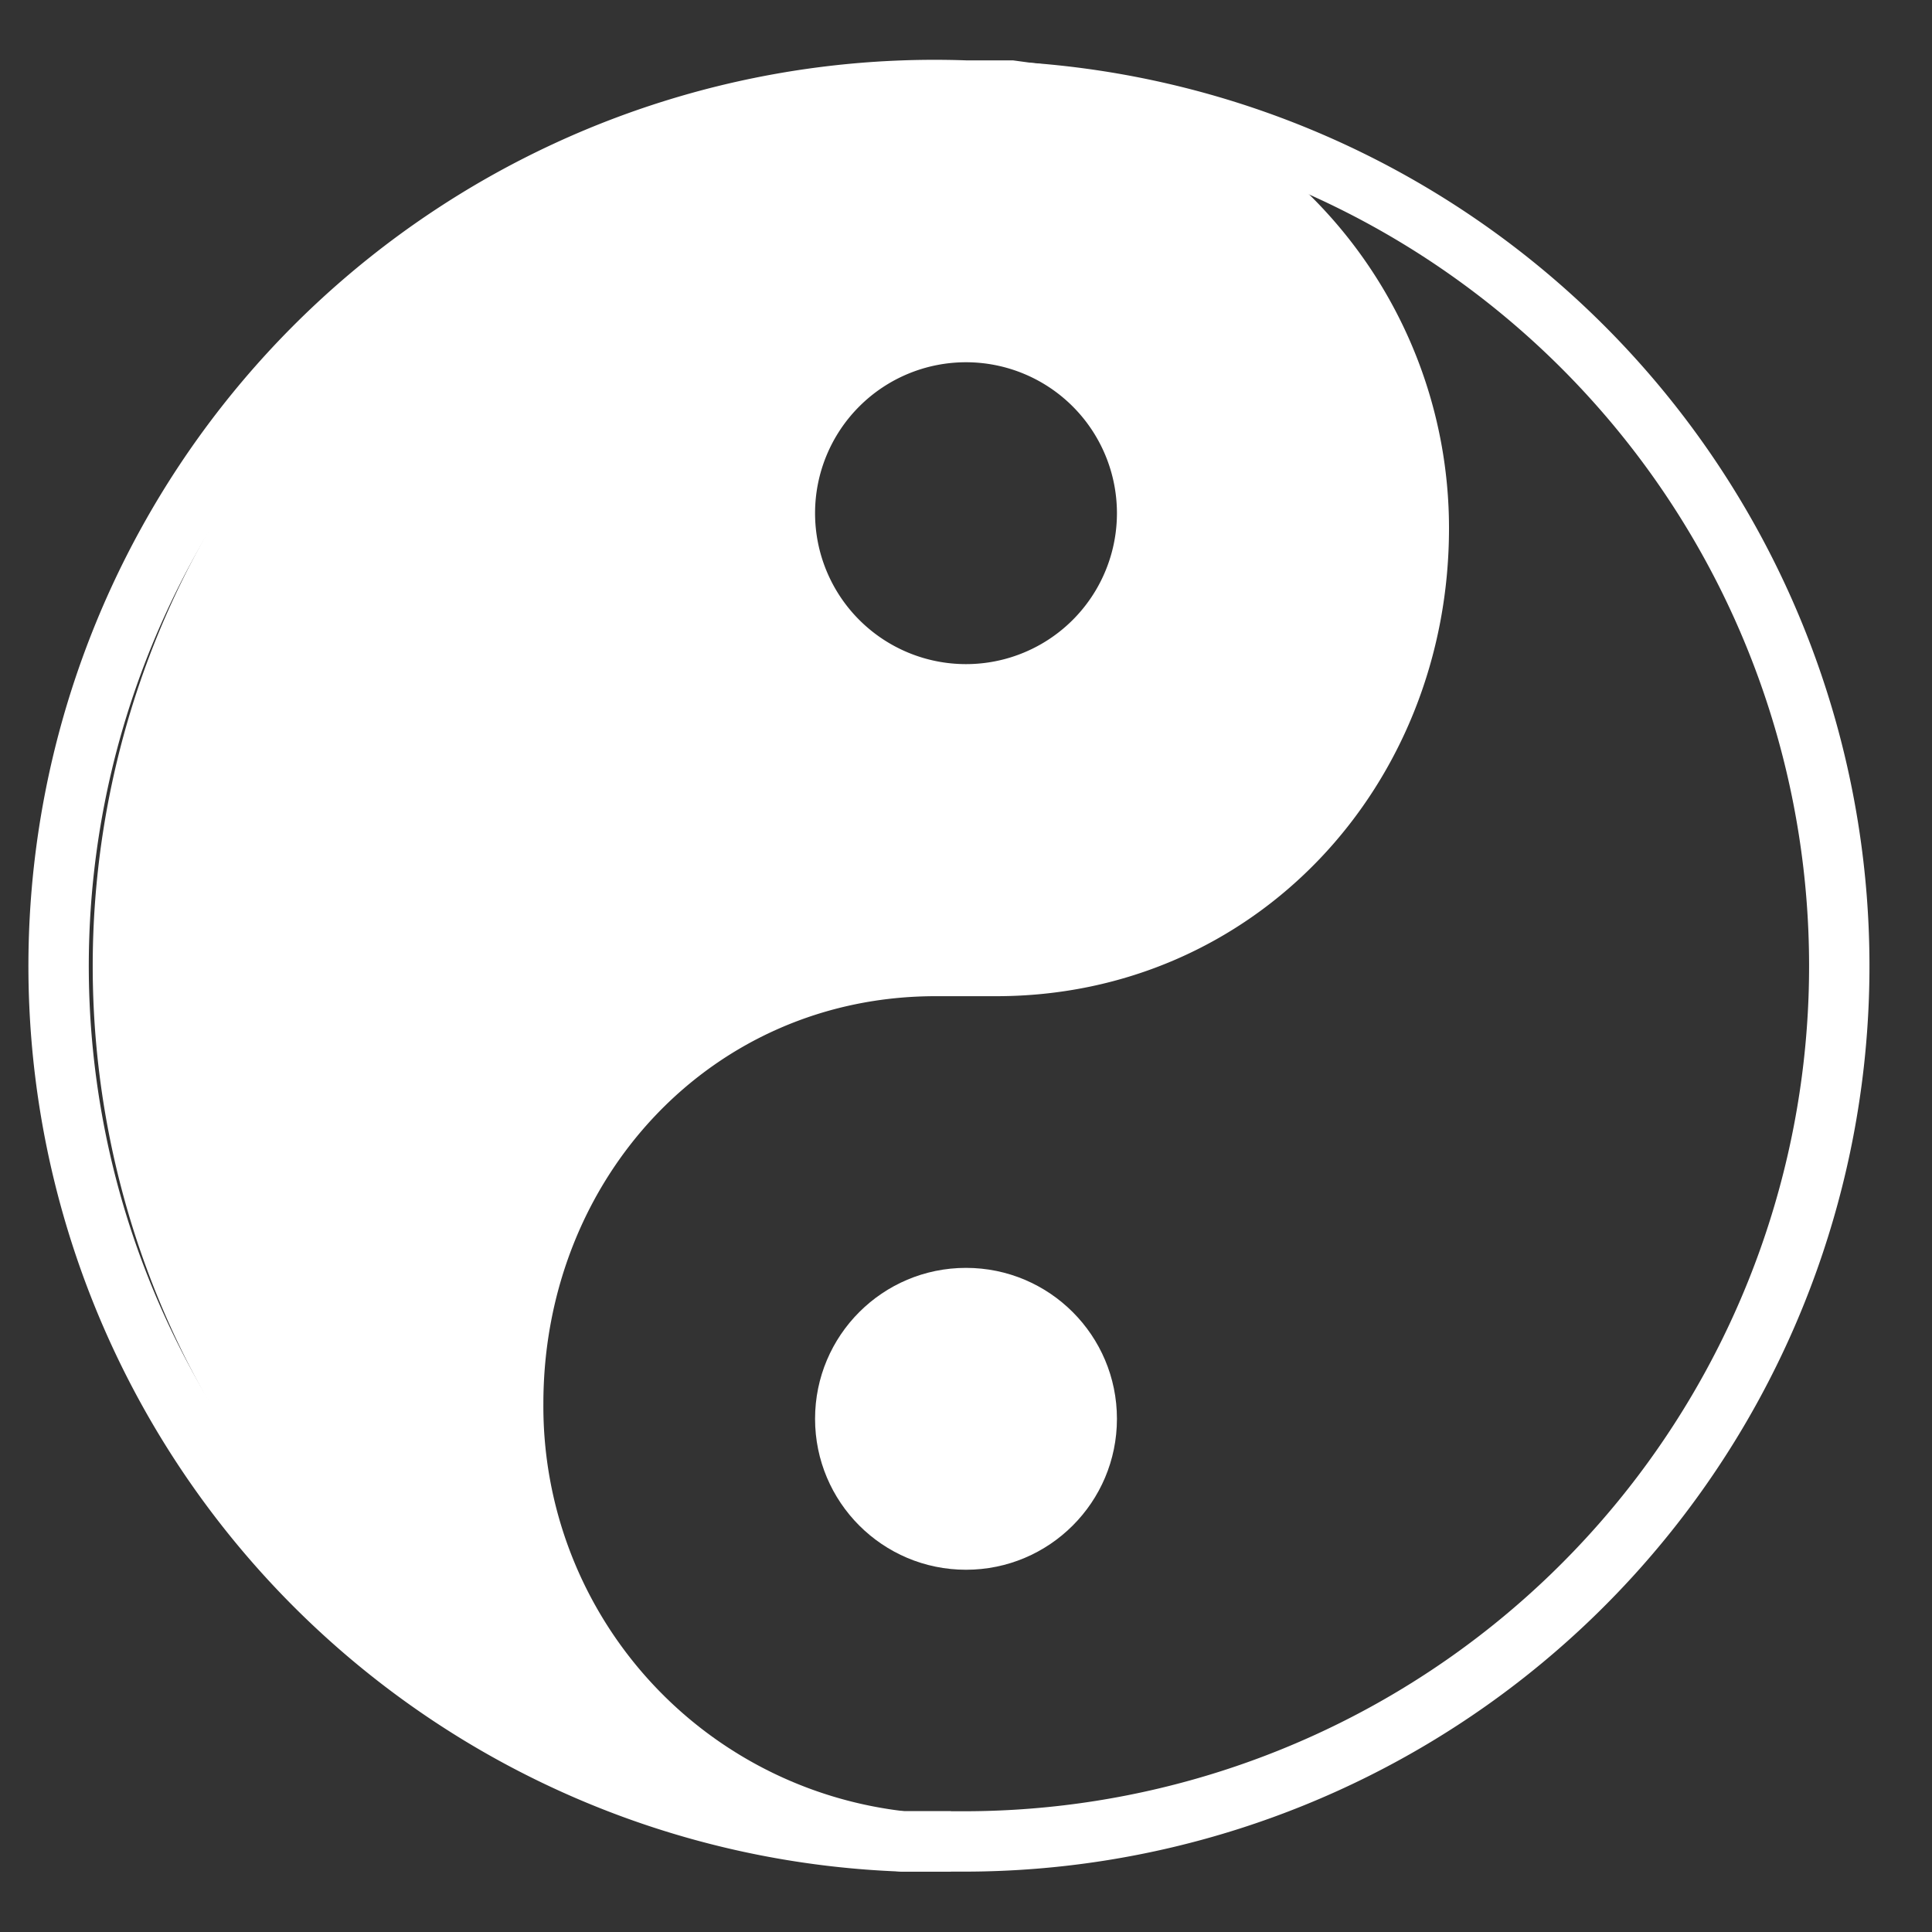 <svg viewBox="0 0 64 64" xmlns="http://www.w3.org/2000/svg"><rect x="0" y="0" width="64" height="64" fill="#333333" stroke="none"/><g id="taoism"><path d="m34.08 3.08a29 29 0 0 1 -2.08 57.92c-.5 0-1 0-1.49 0h-.59a29 29 0 0 1 2.08-58h1.49z" fill="none" stroke="#ffffff" stroke-miterlimit="10" stroke-width="2px" stroke-linecap="butt" original-stroke="#0a1c28"></path><path d="m31.5 61c-.33 0-.66 0-1 0h-.59a14.5 14.5 0 0 1 -12.91-14.5c0-8 6-14.5 14-14.5h2c8 0 14-6.49 14-14.5a14.5 14.5 0 0 0 -12.92-14.42h-.59c-.33 0-.66 0-1 0" fill="none" stroke="#ffffff" stroke-miterlimit="10" stroke-width="2px" stroke-linecap="butt" original-stroke="#0a1c28"></path><g fill="#0a1c28"><path d="m34.08 3.08h-.59c-.49-.08-.99-.08-1.49-.08a29 29 0 0 0 -2.08 57.92 14.5 14.5 0 0 1 -12.92-14.42c0-8 6-14.5 14-14.5h2c8 0 14-6.49 14-14.5a14.5 14.5 0 0 0 -12.92-14.42zm-2.08 18.92a5 5 0 1 1 5-5 5 5 0 0 1 -5 5z" fill="#ffffff" opacity="1" original-fill="#0a1c28"></path><circle cx="32" cy="47" r="5" fill="#ffffff" opacity="1" original-fill="#0a1c28"></circle></g></g></svg>